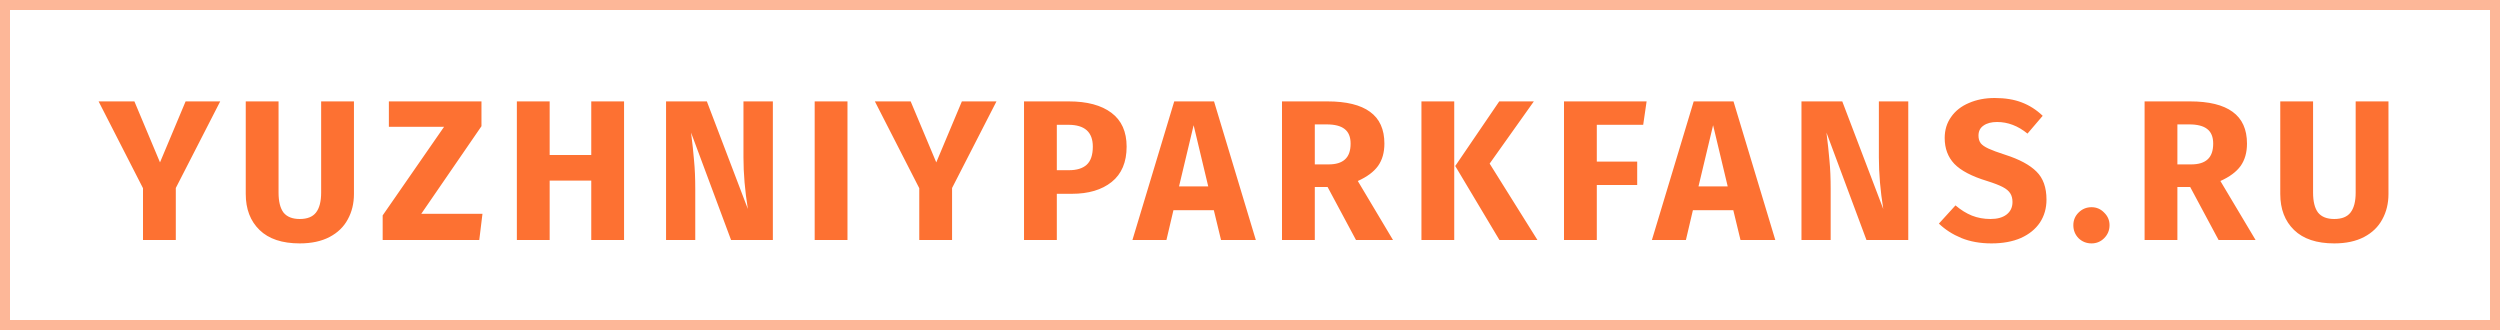 <svg width="250" height="33" viewBox="0 0 250 33" fill="none" xmlns="http://www.w3.org/2000/svg">
<rect opacity="0.5" x="0.5" y="0.5" width="249" height="32" stroke="#FD7132"/>
<path d="M22.02 10.14L17.58 18.8V24H14.3V18.82L9.86 10.14H13.44L16 16.24L18.56 10.14H22.02ZM35.395 19.4C35.395 20.347 35.188 21.193 34.775 21.94C34.375 22.687 33.768 23.273 32.955 23.7C32.142 24.127 31.148 24.34 29.975 24.34C28.215 24.34 26.875 23.893 25.955 23C25.035 22.107 24.575 20.907 24.575 19.4V10.14H27.855V19.26C27.855 20.153 28.022 20.82 28.355 21.26C28.702 21.687 29.242 21.9 29.975 21.9C30.722 21.9 31.262 21.687 31.595 21.26C31.942 20.82 32.115 20.153 32.115 19.26V10.14H35.395V19.4ZM48.147 10.14V12.62L42.127 21.38H48.247L47.927 24H38.267V21.54L44.407 12.68H38.887V10.14H48.147ZM59.126 24V18.06H54.966V24H51.686V10.14H54.966V15.5H59.126V10.14H62.406V24H59.126ZM77.286 24H73.106L69.106 13.26C69.24 14.313 69.34 15.247 69.406 16.06C69.486 16.86 69.526 17.813 69.526 18.92V24H66.606V10.14H70.686L74.786 20.9C74.493 19.073 74.346 17.353 74.346 15.74V10.14H77.286V24ZM84.748 10.14V24H81.468V10.14H84.748ZM99.647 10.14L95.207 18.8V24H91.927V18.82L87.487 10.14H91.067L93.627 16.24L96.187 10.14H99.647ZM106.882 10.14C108.709 10.14 110.129 10.52 111.142 11.28C112.156 12.04 112.662 13.167 112.662 14.66C112.662 16.22 112.162 17.4 111.162 18.2C110.176 18.987 108.849 19.38 107.182 19.38H105.682V24H102.402V10.14H106.882ZM106.902 17.02C107.676 17.02 108.262 16.84 108.662 16.48C109.076 16.107 109.282 15.5 109.282 14.66C109.282 13.207 108.469 12.48 106.842 12.48H105.682V17.02H106.902ZM122.103 24L121.383 21.02H117.343L116.643 24H113.243L117.423 10.14H121.403L125.583 24H122.103ZM117.903 18.64H120.823L119.363 12.52L117.903 18.64ZM132.76 18.7H131.48V24H128.2V10.14H132.74C134.633 10.14 136.053 10.487 137 11.18C137.96 11.873 138.44 12.933 138.44 14.36C138.44 15.253 138.227 16 137.8 16.6C137.373 17.187 136.7 17.687 135.78 18.1L139.3 24H135.6L132.76 18.7ZM131.48 16.44H132.86C133.593 16.44 134.14 16.273 134.5 15.94C134.873 15.607 135.06 15.08 135.06 14.36C135.06 13.693 134.86 13.207 134.46 12.9C134.073 12.593 133.473 12.44 132.66 12.44H131.48V16.44ZM145.424 10.14V24H142.144V10.14H145.424ZM153.384 10.14L148.964 16.36L153.744 24H149.944L145.524 16.6L149.924 10.14H153.384ZM156.4 24V10.14H164.66L164.32 12.48H159.68V16.16H163.72V18.5H159.68V24H156.4ZM174.05 24L173.33 21.02H169.29L168.59 24H165.19L169.37 10.14H173.35L177.53 24H174.05ZM169.85 18.64H172.77L171.31 12.52L169.85 18.64ZM190.827 24H186.647L182.647 13.26C182.78 14.313 182.88 15.247 182.947 16.06C183.027 16.86 183.067 17.813 183.067 18.92V24H180.147V10.14H184.227L188.327 20.9C188.034 19.073 187.887 17.353 187.887 15.74V10.14H190.827V24ZM199.469 9.8C200.509 9.8 201.409 9.947 202.169 10.24C202.942 10.533 203.642 10.98 204.269 11.58L202.749 13.36C201.802 12.587 200.789 12.2 199.709 12.2C199.135 12.2 198.682 12.32 198.349 12.56C198.015 12.787 197.849 13.12 197.849 13.56C197.849 13.867 197.922 14.12 198.069 14.32C198.215 14.507 198.475 14.687 198.849 14.86C199.222 15.033 199.782 15.24 200.529 15.48C201.942 15.933 202.982 16.493 203.649 17.16C204.315 17.813 204.649 18.747 204.649 19.96C204.649 20.827 204.429 21.593 203.989 22.26C203.549 22.913 202.915 23.427 202.089 23.8C201.262 24.16 200.282 24.34 199.149 24.34C198.015 24.34 197.009 24.16 196.129 23.8C195.262 23.44 194.515 22.96 193.889 22.36L195.549 20.54C196.082 20.993 196.629 21.333 197.189 21.56C197.762 21.787 198.382 21.9 199.049 21.9C199.729 21.9 200.262 21.753 200.649 21.46C201.049 21.153 201.249 20.733 201.249 20.2C201.249 19.853 201.175 19.567 201.029 19.34C200.882 19.1 200.629 18.887 200.269 18.7C199.909 18.513 199.389 18.313 198.709 18.1C197.175 17.633 196.082 17.06 195.429 16.38C194.789 15.7 194.469 14.84 194.469 13.8C194.469 13 194.682 12.3 195.109 11.7C195.535 11.087 196.129 10.62 196.889 10.3C197.649 9.967 198.509 9.8 199.469 9.8ZM209.154 20.72C209.647 20.72 210.067 20.9 210.414 21.26C210.774 21.607 210.954 22.027 210.954 22.52C210.954 23.027 210.774 23.46 210.414 23.82C210.067 24.167 209.647 24.34 209.154 24.34C208.647 24.34 208.214 24.167 207.854 23.82C207.507 23.46 207.334 23.027 207.334 22.52C207.334 22.027 207.507 21.607 207.854 21.26C208.214 20.9 208.647 20.72 209.154 20.72ZM219.019 18.7H217.739V24H214.459V10.14H218.999C220.892 10.14 222.312 10.487 223.259 11.18C224.219 11.873 224.699 12.933 224.699 14.36C224.699 15.253 224.485 16 224.059 16.6C223.632 17.187 222.959 17.687 222.039 18.1L225.559 24H221.859L219.019 18.7ZM217.739 16.44H219.119C219.852 16.44 220.399 16.273 220.759 15.94C221.132 15.607 221.319 15.08 221.319 14.36C221.319 13.693 221.119 13.207 220.719 12.9C220.332 12.593 219.732 12.44 218.919 12.44H217.739V16.44ZM238.847 19.4C238.847 20.347 238.64 21.193 238.227 21.94C237.827 22.687 237.22 23.273 236.407 23.7C235.593 24.127 234.6 24.34 233.427 24.34C231.667 24.34 230.327 23.893 229.407 23C228.487 22.107 228.027 20.907 228.027 19.4V10.14H231.307V19.26C231.307 20.153 231.473 20.82 231.807 21.26C232.153 21.687 232.693 21.9 233.427 21.9C234.173 21.9 234.713 21.687 235.047 21.26C235.393 20.82 235.567 20.153 235.567 19.26V10.14H238.847V19.4Z" fill="#FD7132"/>
</svg>
